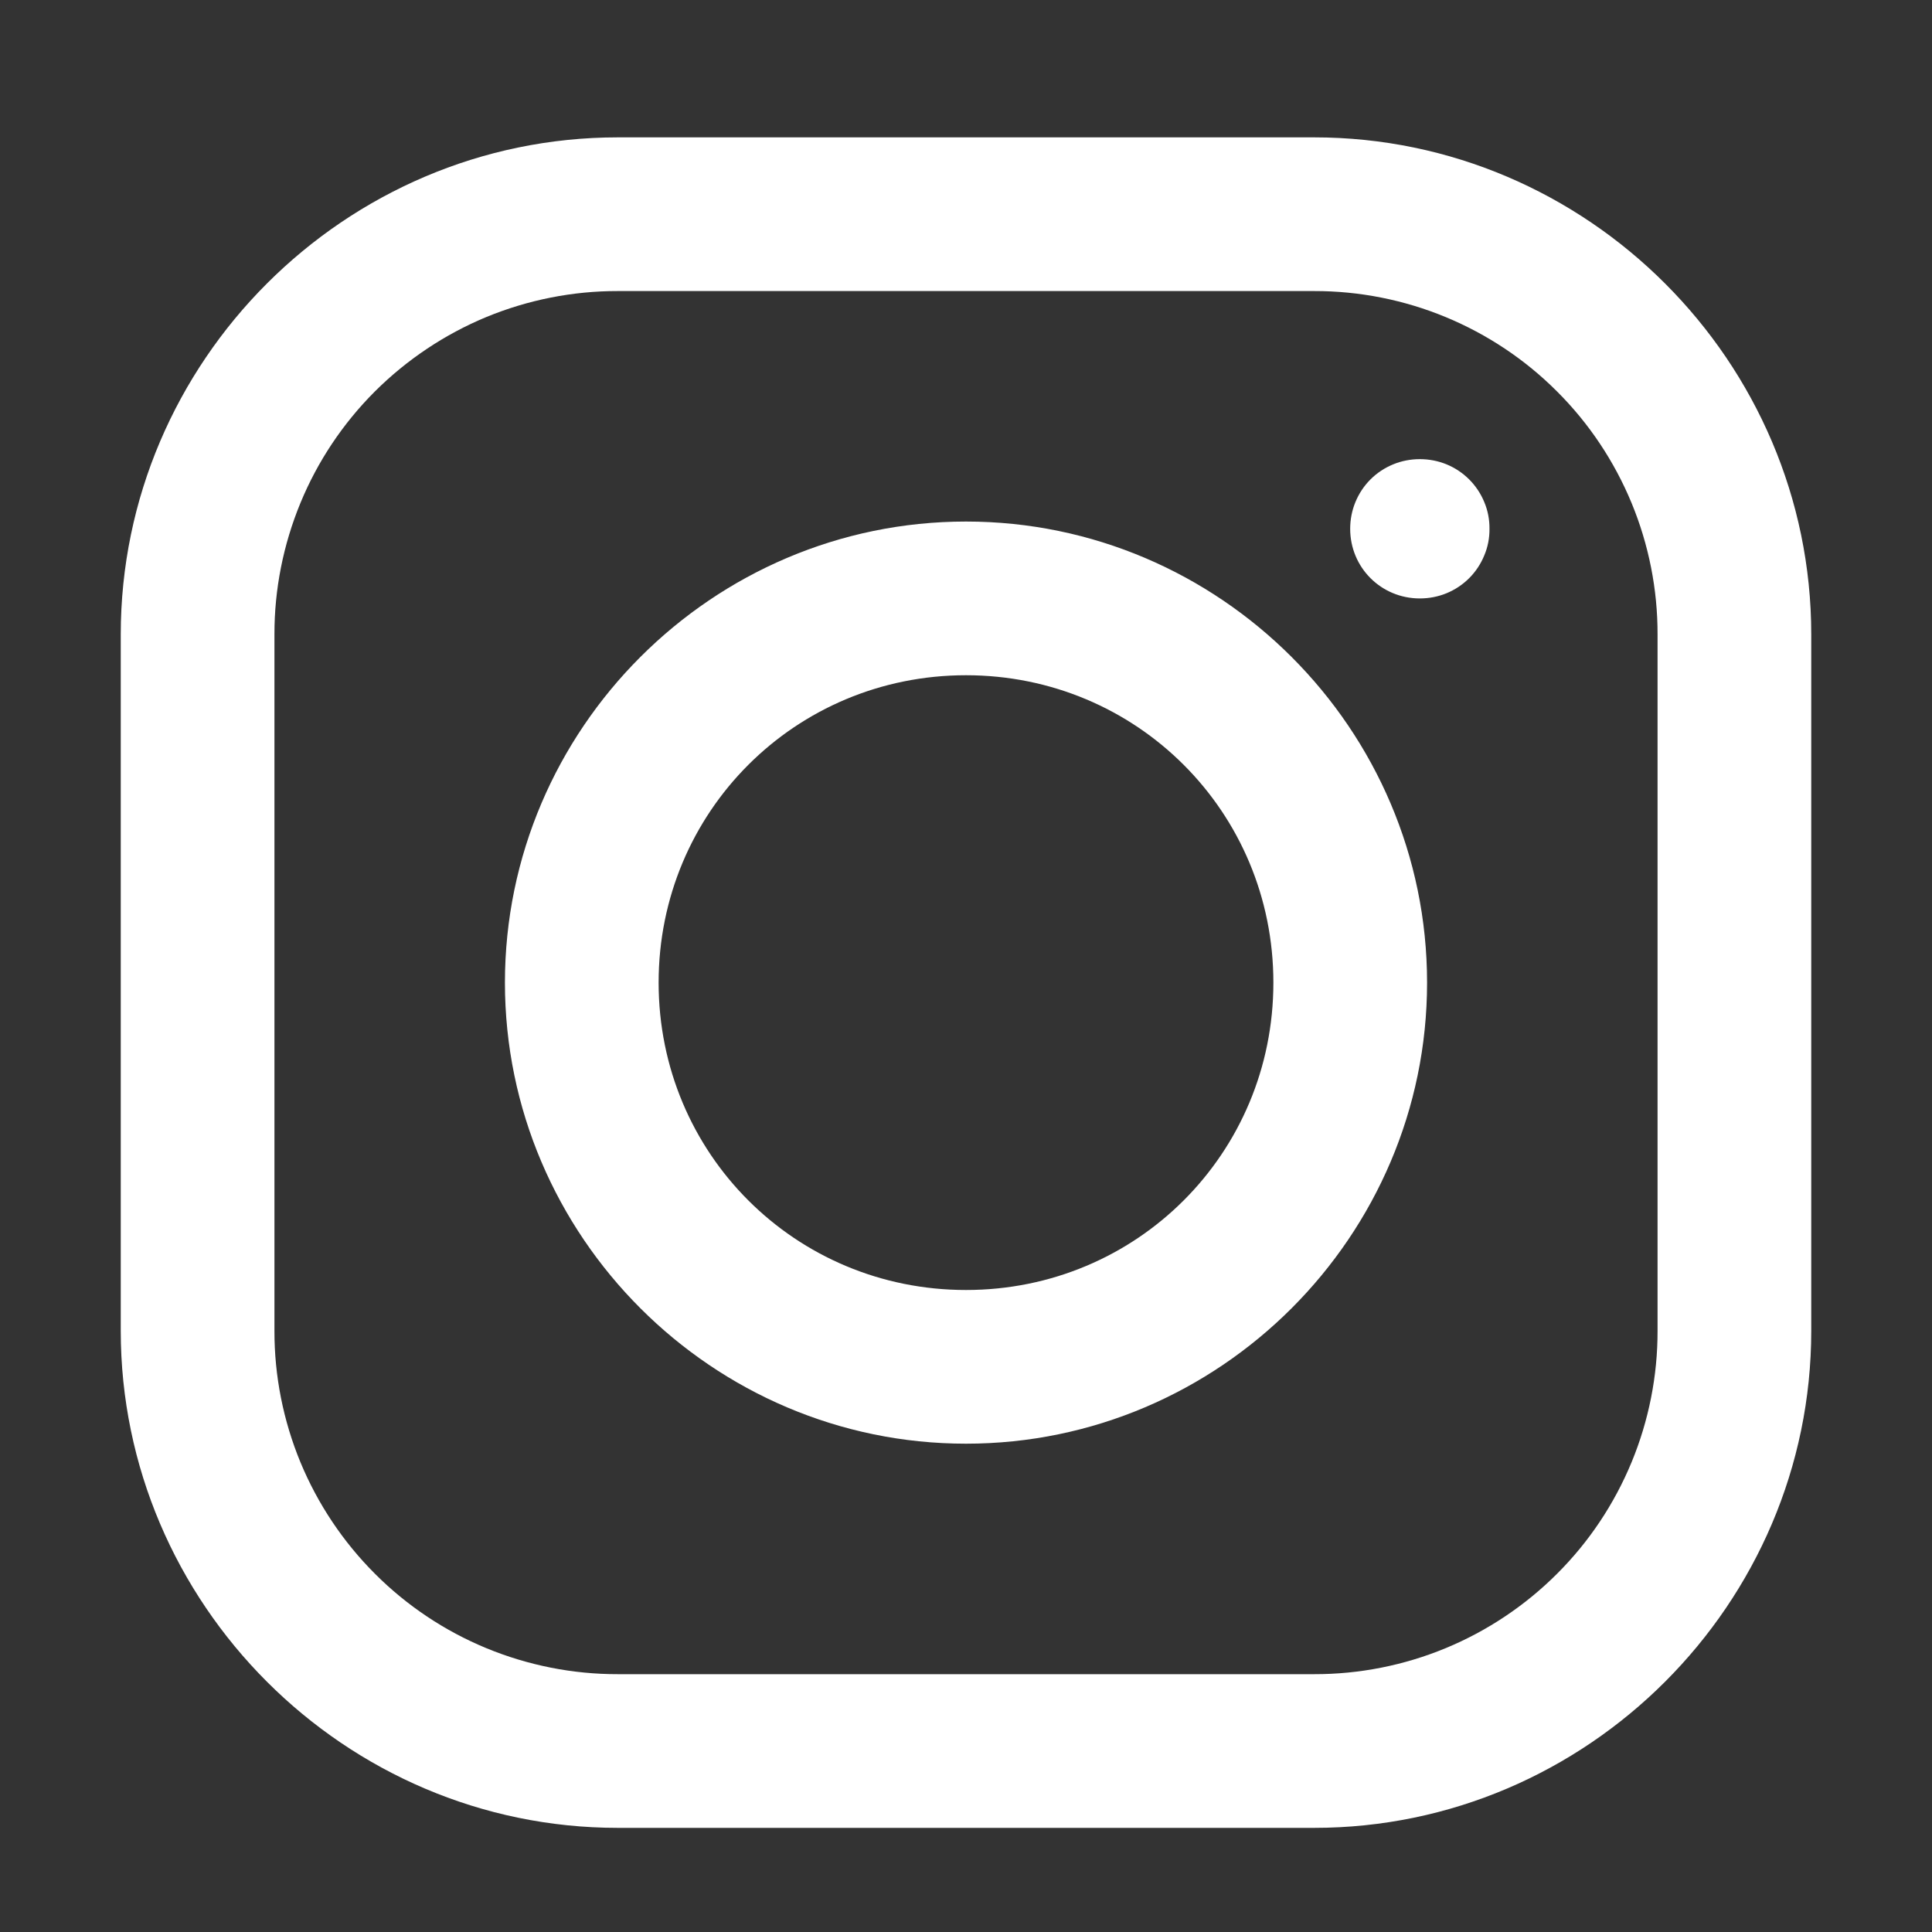 <svg width="20" height="20" viewBox="0 0 20 20" fill="none" xmlns="http://www.w3.org/2000/svg">
<rect x="0" y="0" width="20" height="20" fill="#333333" stroke="none"/>
<path d="M6.396 1.422C3.571 1.422 1.25 3.74 1.25 6.568V13.776C1.25 16.601 3.568 18.922 6.396 18.922H13.604C16.429 18.922 18.75 16.604 18.75 13.776V6.568C18.75 3.743 16.432 1.422 13.604 1.422H6.396ZM6.396 3.013H13.604C14.071 3.012 14.534 3.104 14.965 3.282C15.397 3.461 15.789 3.722 16.119 4.053C16.45 4.383 16.711 4.775 16.89 5.207C17.068 5.638 17.16 6.101 17.159 6.568V13.776C17.16 14.243 17.068 14.706 16.89 15.137C16.711 15.569 16.45 15.961 16.119 16.291C15.789 16.621 15.397 16.883 14.965 17.062C14.534 17.24 14.071 17.332 13.604 17.331H6.397C5.93 17.332 5.467 17.24 5.035 17.062C4.604 16.884 4.211 16.622 3.881 16.291C3.551 15.961 3.289 15.569 3.11 15.137C2.932 14.706 2.84 14.243 2.841 13.776V6.568C2.84 6.101 2.932 5.639 3.11 5.207C3.288 4.775 3.55 4.383 3.88 4.053C4.211 3.723 4.603 3.461 5.034 3.282C5.466 3.104 5.929 3.012 6.396 3.013ZM14.698 4.753C14.603 4.753 14.509 4.771 14.422 4.807C14.334 4.843 14.254 4.896 14.187 4.963C14.12 5.03 14.067 5.11 14.031 5.198C13.995 5.285 13.977 5.379 13.977 5.474C13.977 5.875 14.297 6.195 14.698 6.195C14.793 6.195 14.887 6.177 14.975 6.141C15.062 6.105 15.142 6.052 15.209 5.985C15.276 5.918 15.329 5.838 15.365 5.75C15.402 5.663 15.42 5.569 15.419 5.474C15.42 5.379 15.402 5.285 15.365 5.197C15.329 5.11 15.276 5.03 15.209 4.963C15.142 4.896 15.062 4.843 14.975 4.807C14.887 4.771 14.793 4.753 14.698 4.753ZM10 5.399C7.375 5.399 5.227 7.547 5.227 10.172C5.227 12.797 7.375 14.945 10 14.945C12.625 14.945 14.773 12.797 14.773 10.172C14.773 7.547 12.625 5.399 10 5.399ZM10 6.99C11.768 6.99 13.182 8.404 13.182 10.172C13.182 11.94 11.768 13.354 10 13.354C8.232 13.354 6.818 11.94 6.818 10.172C6.818 8.404 8.232 6.99 10 6.99Z" fill="white"/>
</svg>
